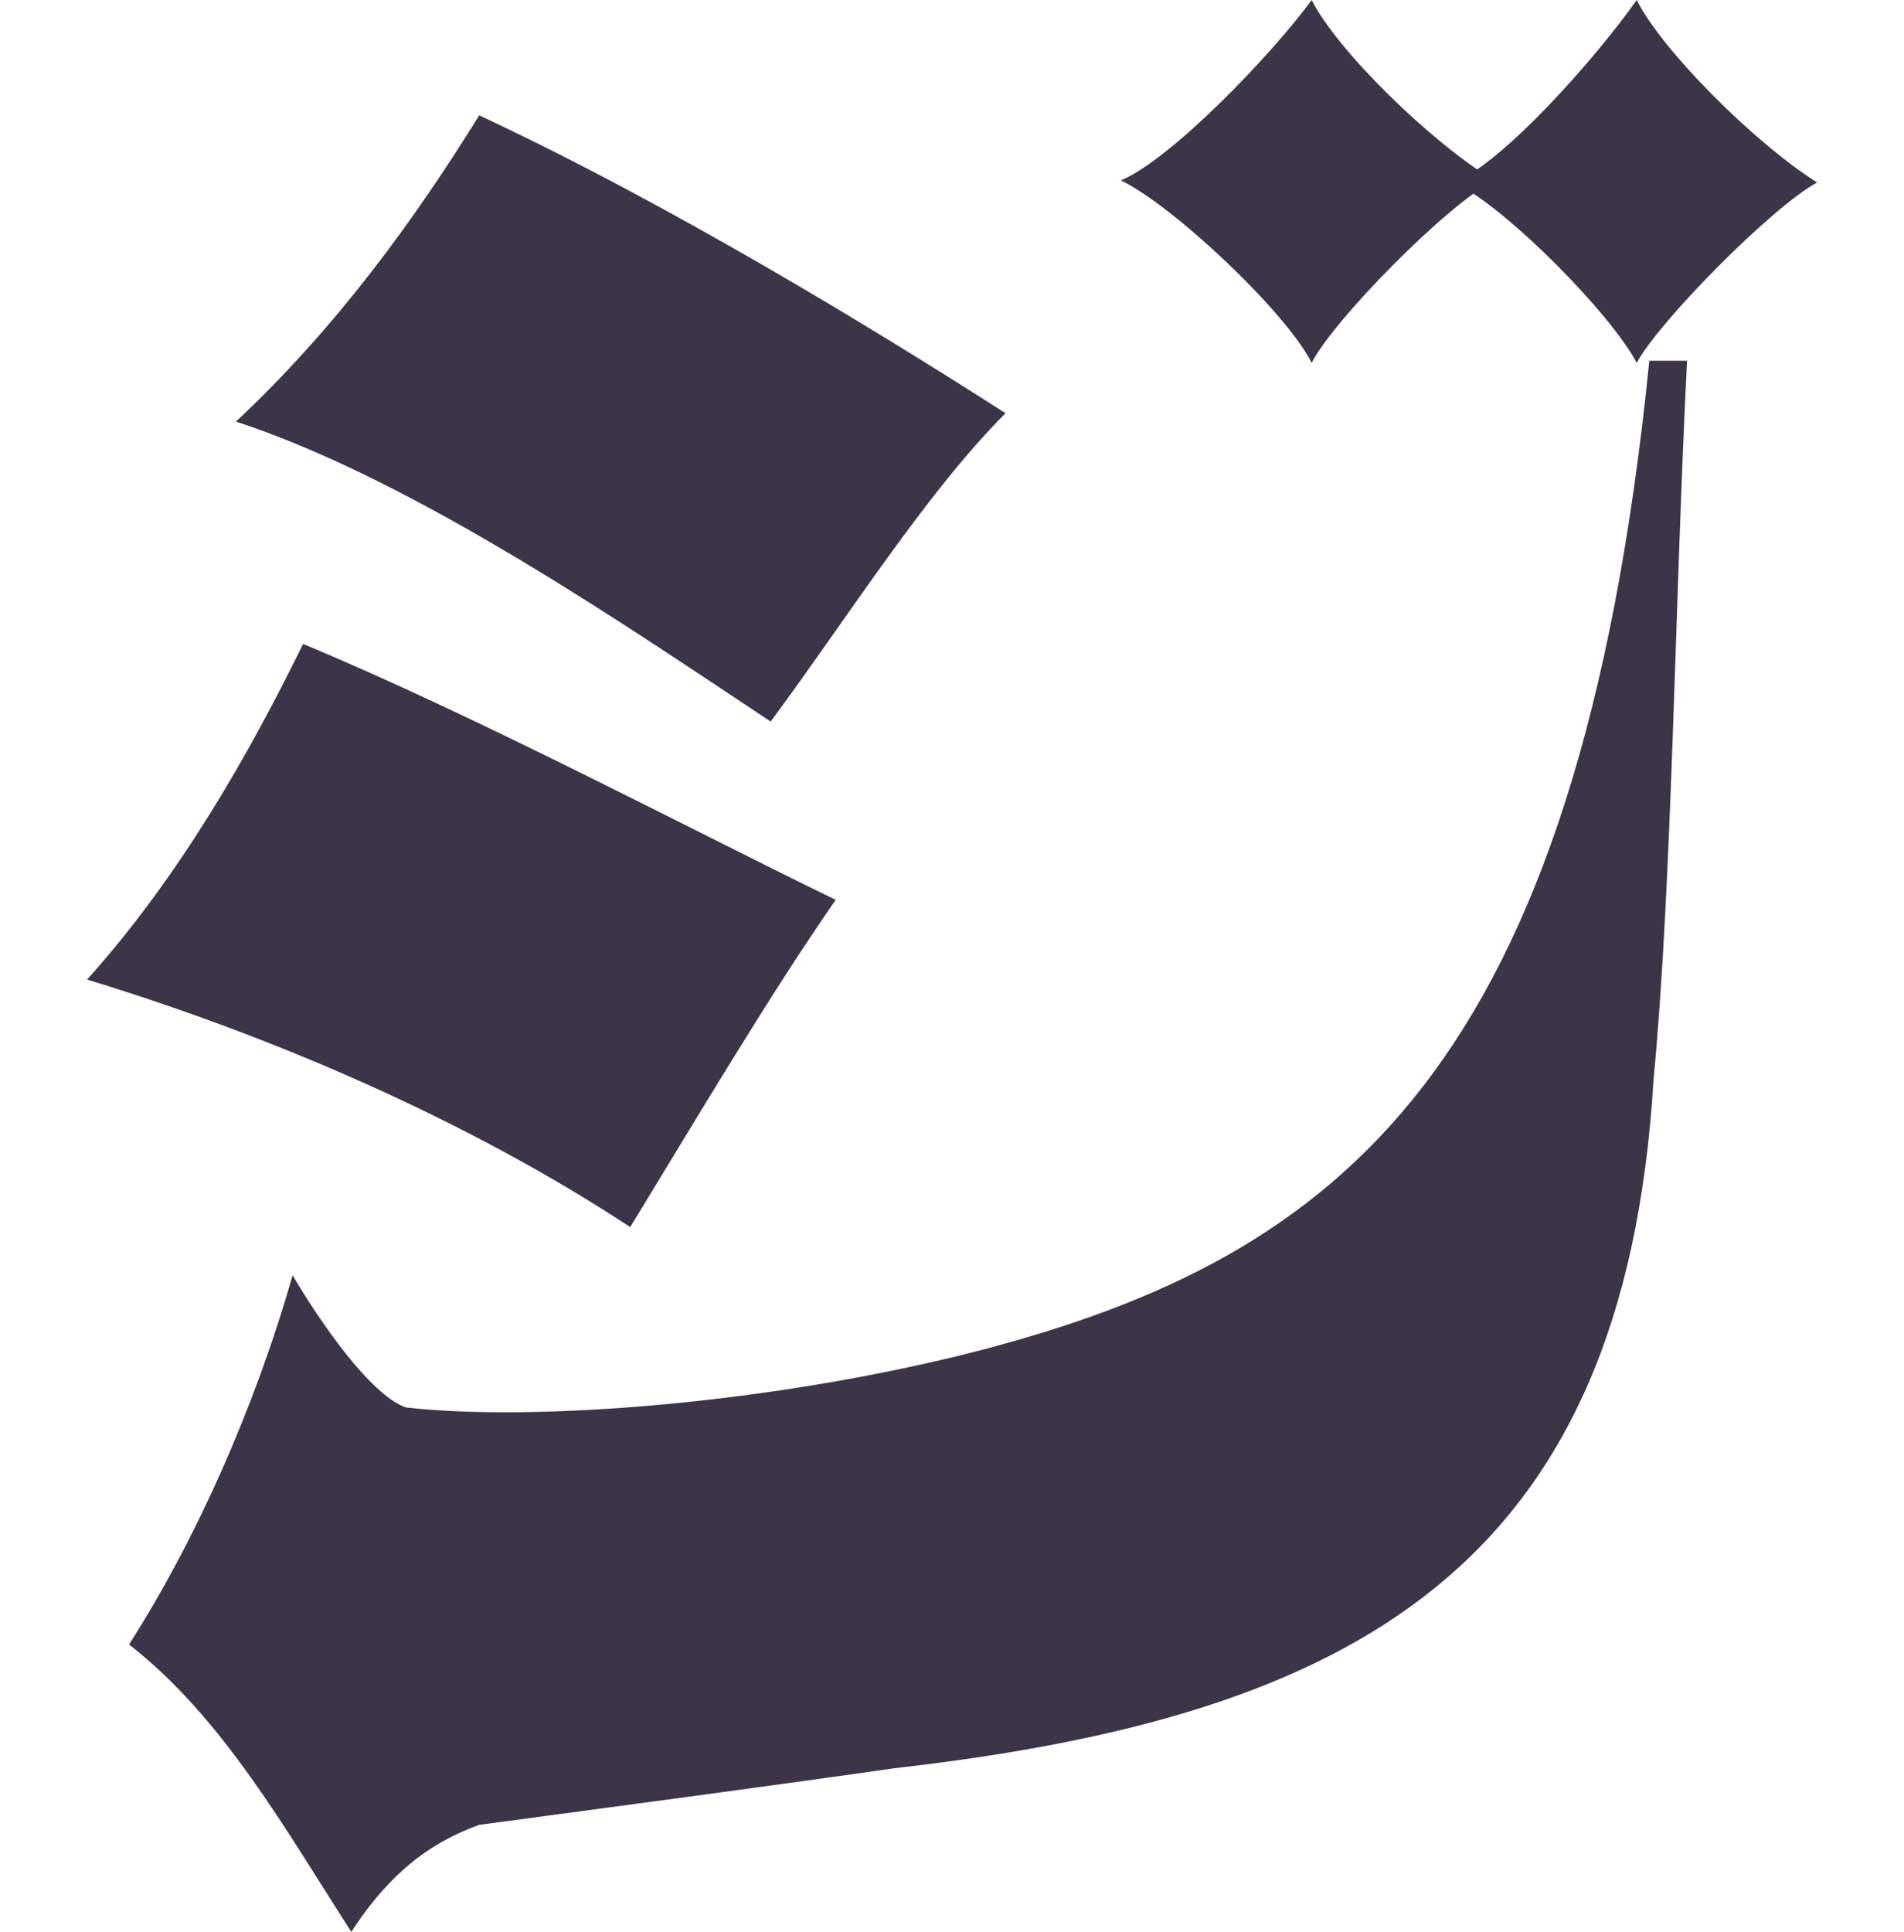 <?xml version="1.0" encoding="UTF-8"?>
<svg id="_レイヤー_1" data-name="レイヤー_1" xmlns="http://www.w3.org/2000/svg" version="1.1" viewBox="0 0 118.04 119.73">
  <!-- Generator: Adobe Illustrator 30.0.0, SVG Export Plug-In . SVG Version: 2.1.1 Build 123)  -->
  <defs>
    <style>
      .st0 {
        fill: #3c3447;
      }
    </style>
  </defs>
  <path class="st0" d="M18.79,39.91c10.66,4.42,24.44,11.7,33.02,15.86-4.16,5.98-8.84,13.91-12.74,20.28-9.49-6.24-21.32-11.57-33.67-15.34,5.72-6.37,10.01-13.91,13.39-20.8ZM55.45,109.59c-8.19,1.17-17.03,2.34-25.74,3.51-3.64,1.3-5.98,3.64-7.93,6.63-4.03-6.24-7.93-13.26-13.78-17.81,4.16-6.5,7.8-14.69,10.14-22.88,1.69,2.86,4.81,7.41,7.02,8.19,8.06.91,22.88-.26,35.49-3.51,22.49-5.85,37.18-17.42,41.6-61.36h2.34c-.78,15.47-.91,32.24-2.08,44.59-1.82,30.16-18.46,39.39-47.06,42.64ZM29.71,7.15c11.7,5.46,24.31,13.13,32.63,18.46-4.94,4.94-9.75,12.61-14.56,19.11-8.45-5.59-21.97-14.95-33.15-18.59,6.24-5.85,11.05-12.48,15.08-18.98ZM69.49,11.18c3.12-1.3,9.36-7.8,11.83-11.18,1.56,3.12,7.41,8.84,11.31,11.18-2.99,1.56-10.01,8.71-11.31,11.31-1.56-3.12-8.58-9.75-11.83-11.31ZM90.16,11.31c3.12-1.3,8.84-7.8,11.31-11.31,1.56,3.12,7.28,8.84,11.18,11.31-2.86,1.56-9.88,8.71-11.18,11.18-1.56-2.99-8.06-9.62-11.31-11.18Z"/>
</svg>